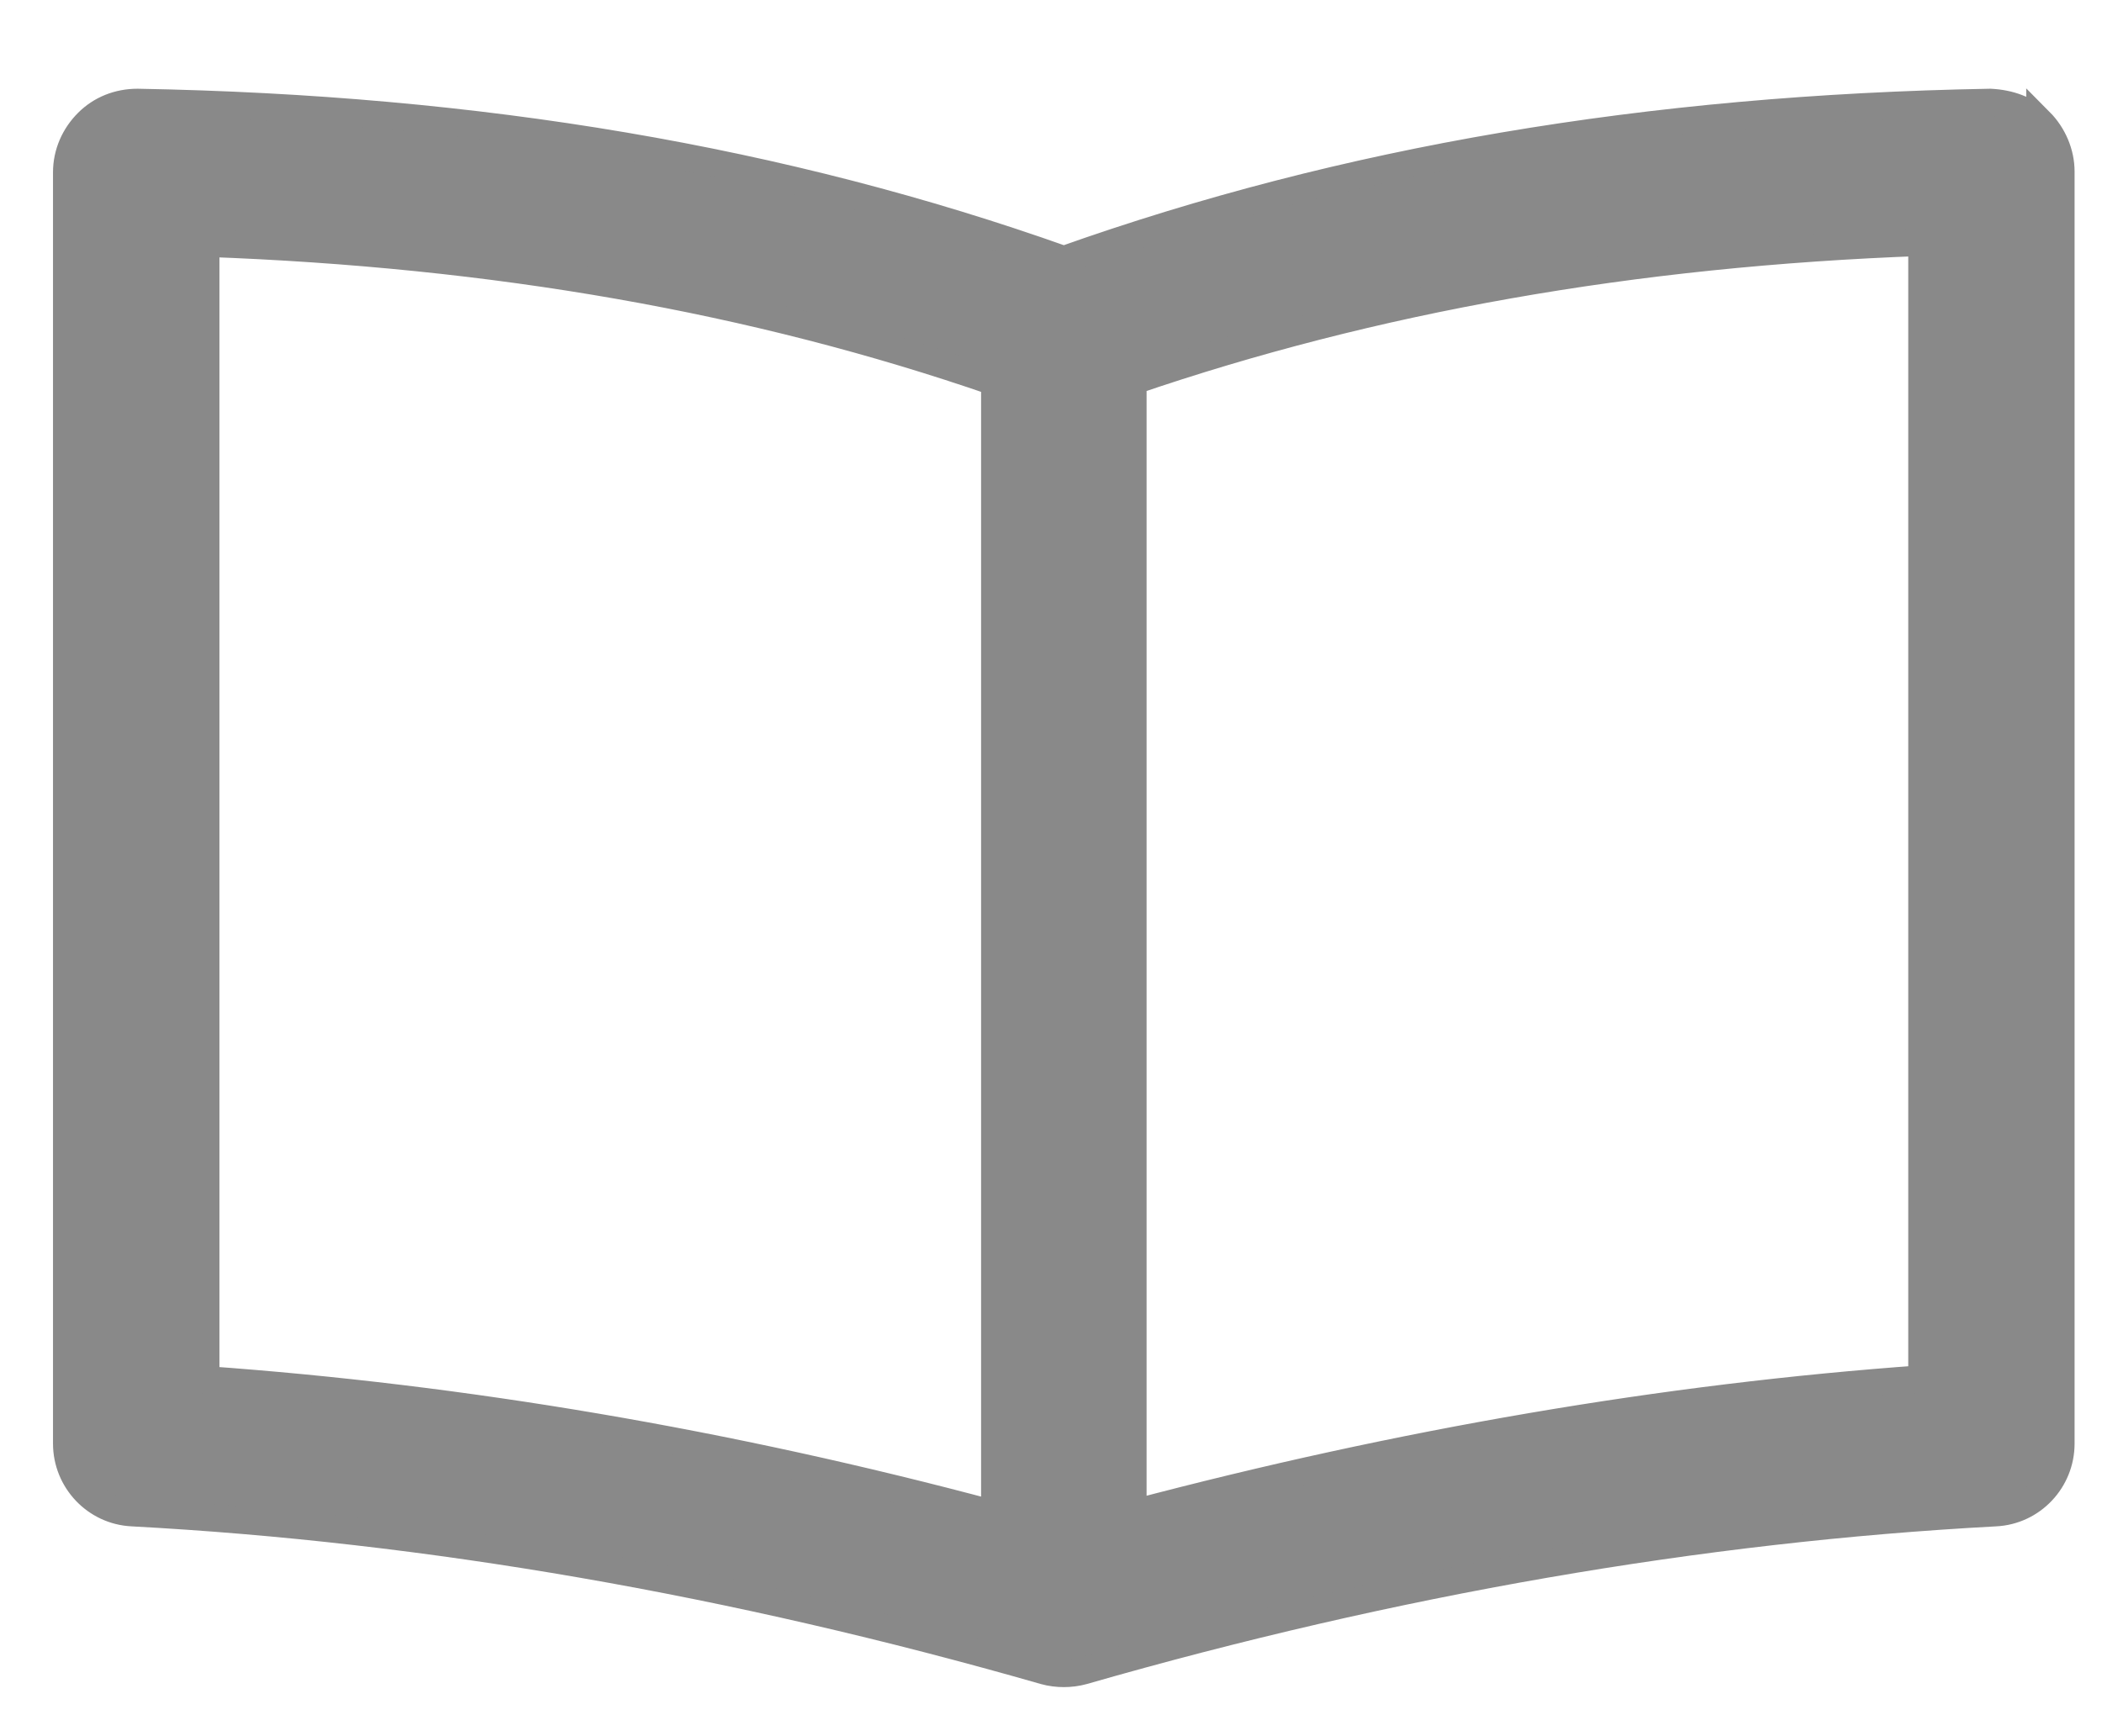 <svg width="23" height="19" viewBox="0 0 23 19" fill="none" xmlns="http://www.w3.org/2000/svg">
<path d="M22.321 1.341C22.178 1.198 21.986 1.131 21.776 1.121C18.028 1.188 14.71 1.752 11.64 2.842C8.571 1.752 5.253 1.188 1.505 1.121C1.295 1.121 1.103 1.198 0.96 1.341C0.817 1.484 0.73 1.676 0.73 1.886V15.798C0.73 16.2 1.046 16.535 1.448 16.554C4.67 16.726 8.026 17.309 11.43 18.285C11.497 18.304 11.573 18.313 11.64 18.313C11.707 18.313 11.784 18.304 11.851 18.285C15.245 17.309 18.611 16.726 21.833 16.554C22.235 16.535 22.55 16.2 22.55 15.798V1.876C22.55 1.676 22.464 1.475 22.321 1.331V1.341ZM2.251 2.661C5.416 2.775 8.256 3.272 10.885 4.181V16.573C7.959 15.789 5.062 15.301 2.251 15.1V2.661ZM21.03 15.091C18.219 15.292 15.322 15.789 12.396 16.563V4.171C15.025 3.272 17.865 2.766 21.03 2.651V15.091Z" fill="#898989" stroke="#898989" stroke-width="0.3"/>
</svg>
